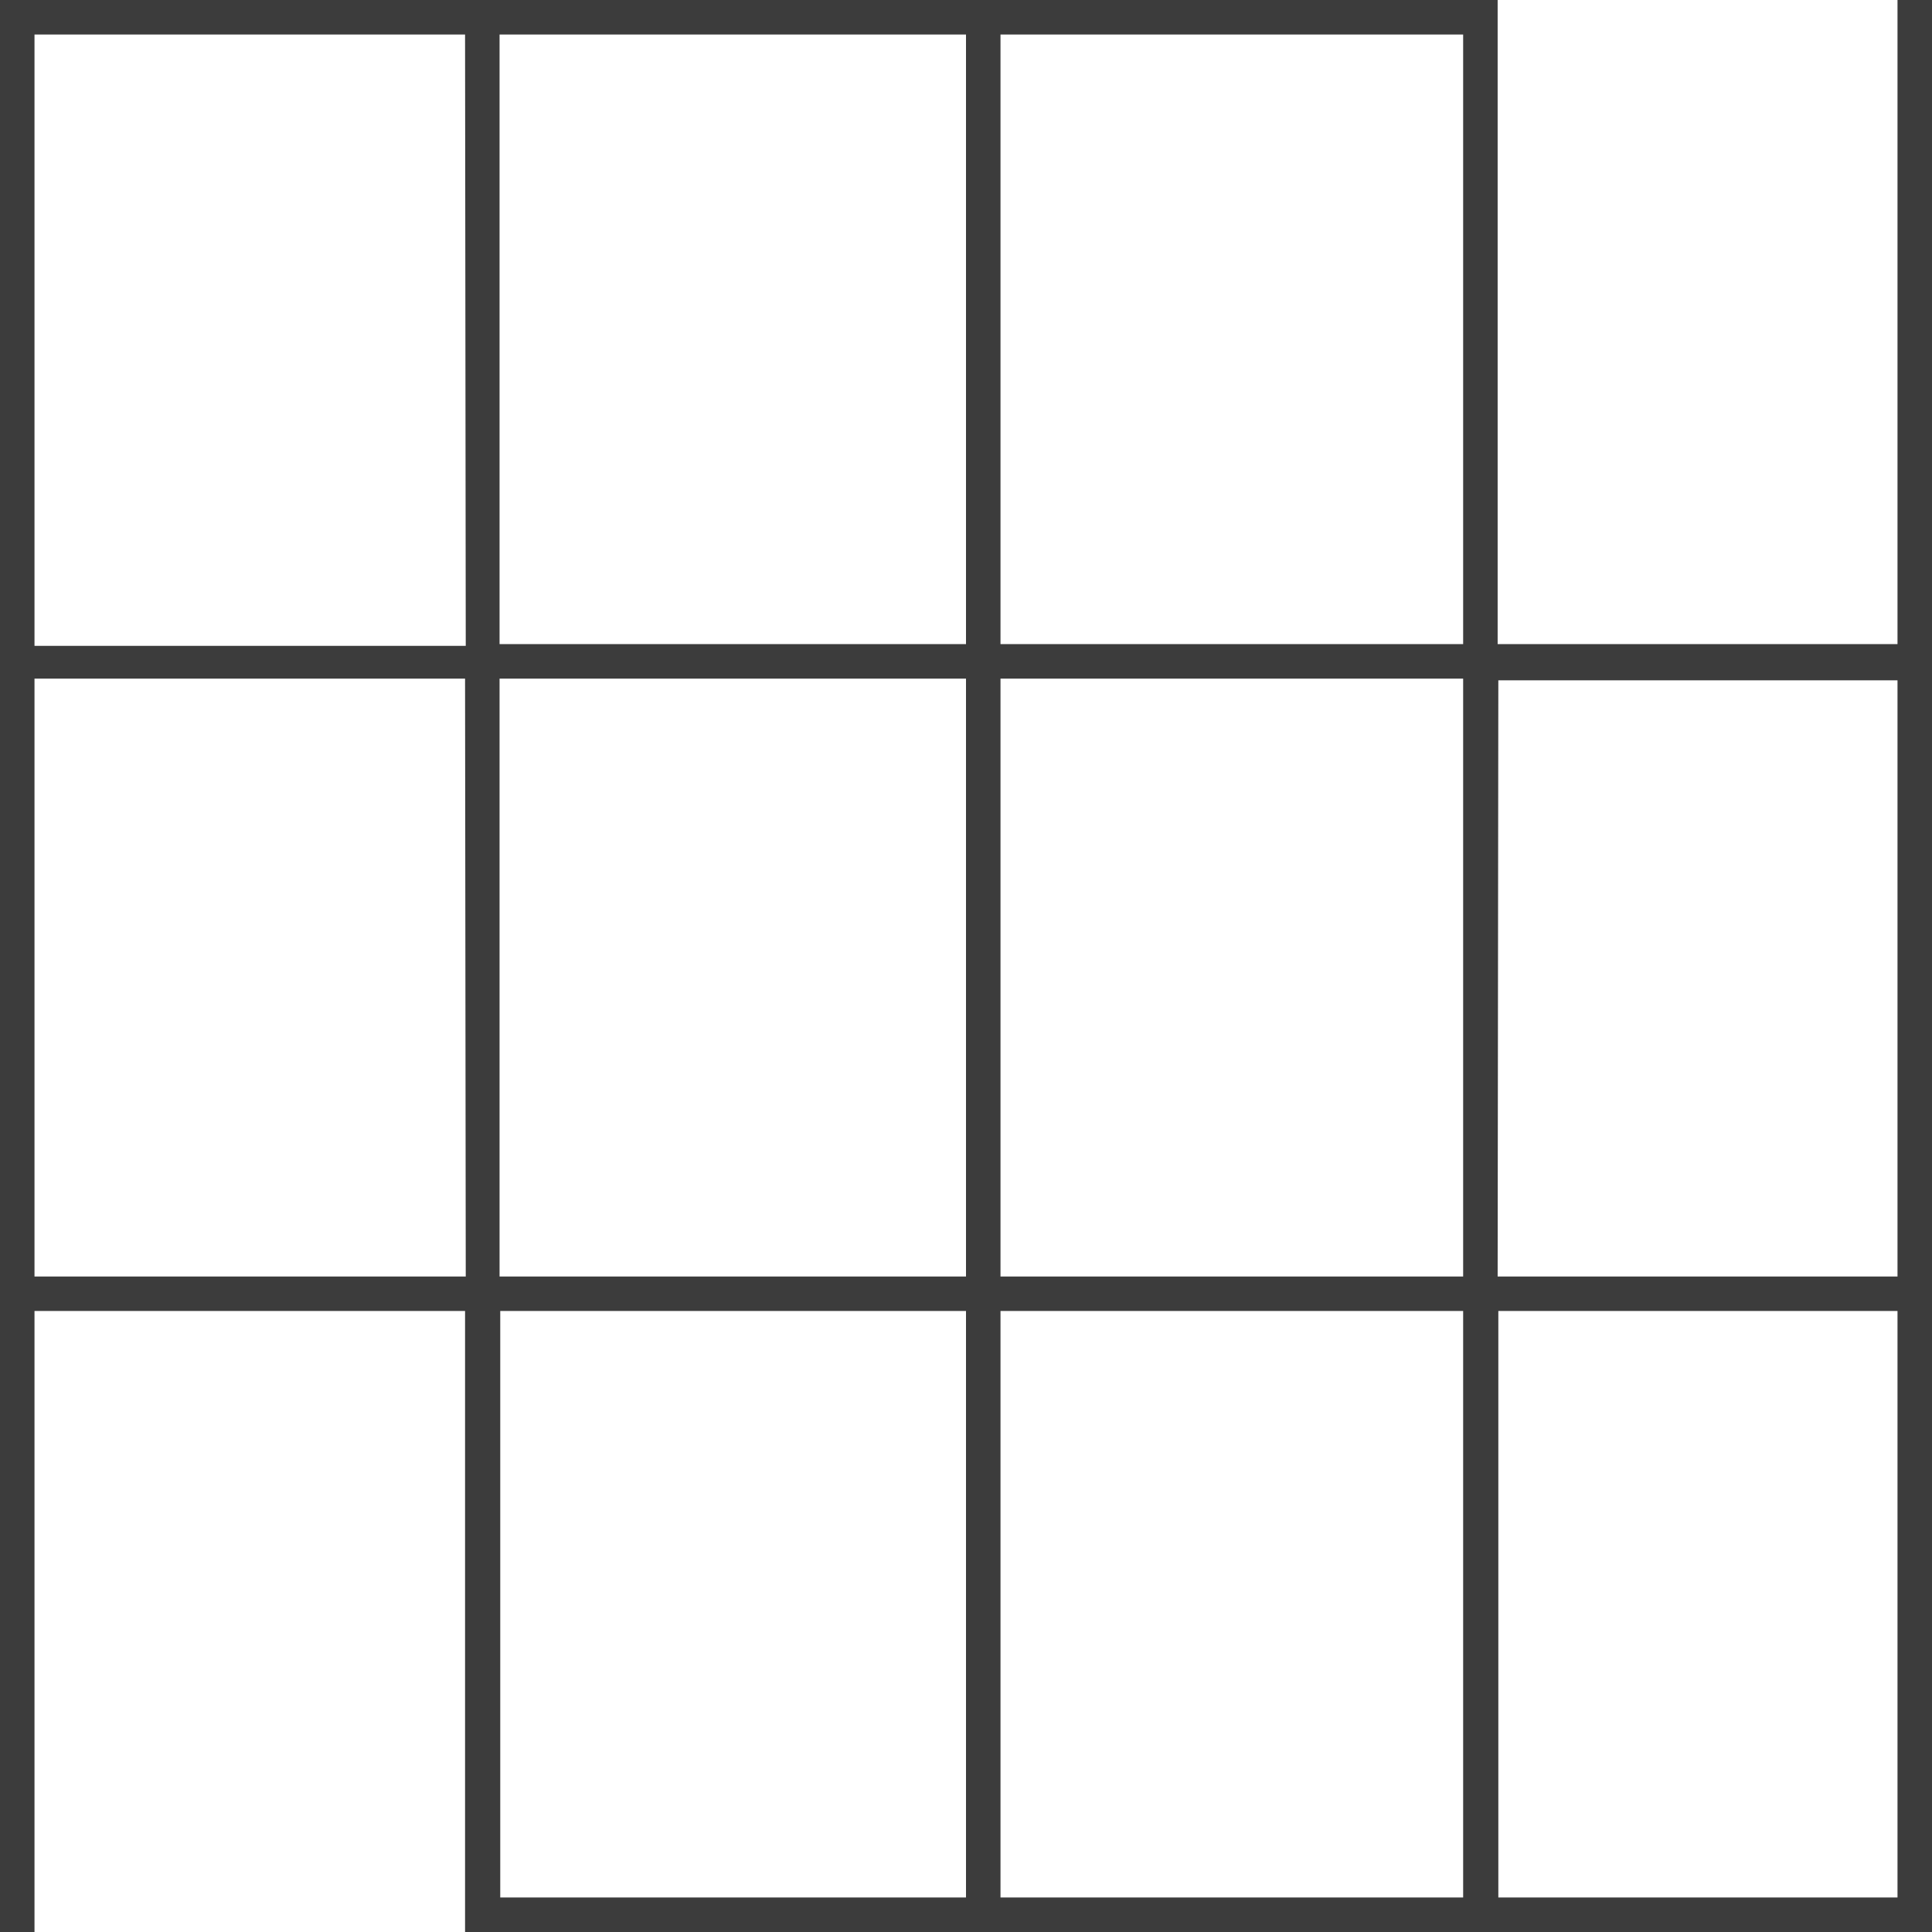 <svg id="Oberfläche" xmlns="http://www.w3.org/2000/svg" viewBox="0 0 56 56"><defs><style>.cls-1{fill:#3c3c3c;}</style></defs><title>Fassade Kopie 3</title><path class="cls-1" d="M13.5,56H56V0H55V18.67H43.41V0H0V56H1V38H13.48l0,17v1Zm0-19H1V19.67H13.48Zm0-18.28H1V1H13.48Zm29.93,1H55V37H43.41ZM55,38V55H43.43l0-17ZM29,1H42.41V18.67H29Zm0,18.67H42.41V37H29ZM42.41,38l0,17H29V38ZM14.48,1H28V18.67H14.48Zm0,18.67H28V37H14.48ZM28,38V55H14.5l0-17Z"/></svg>